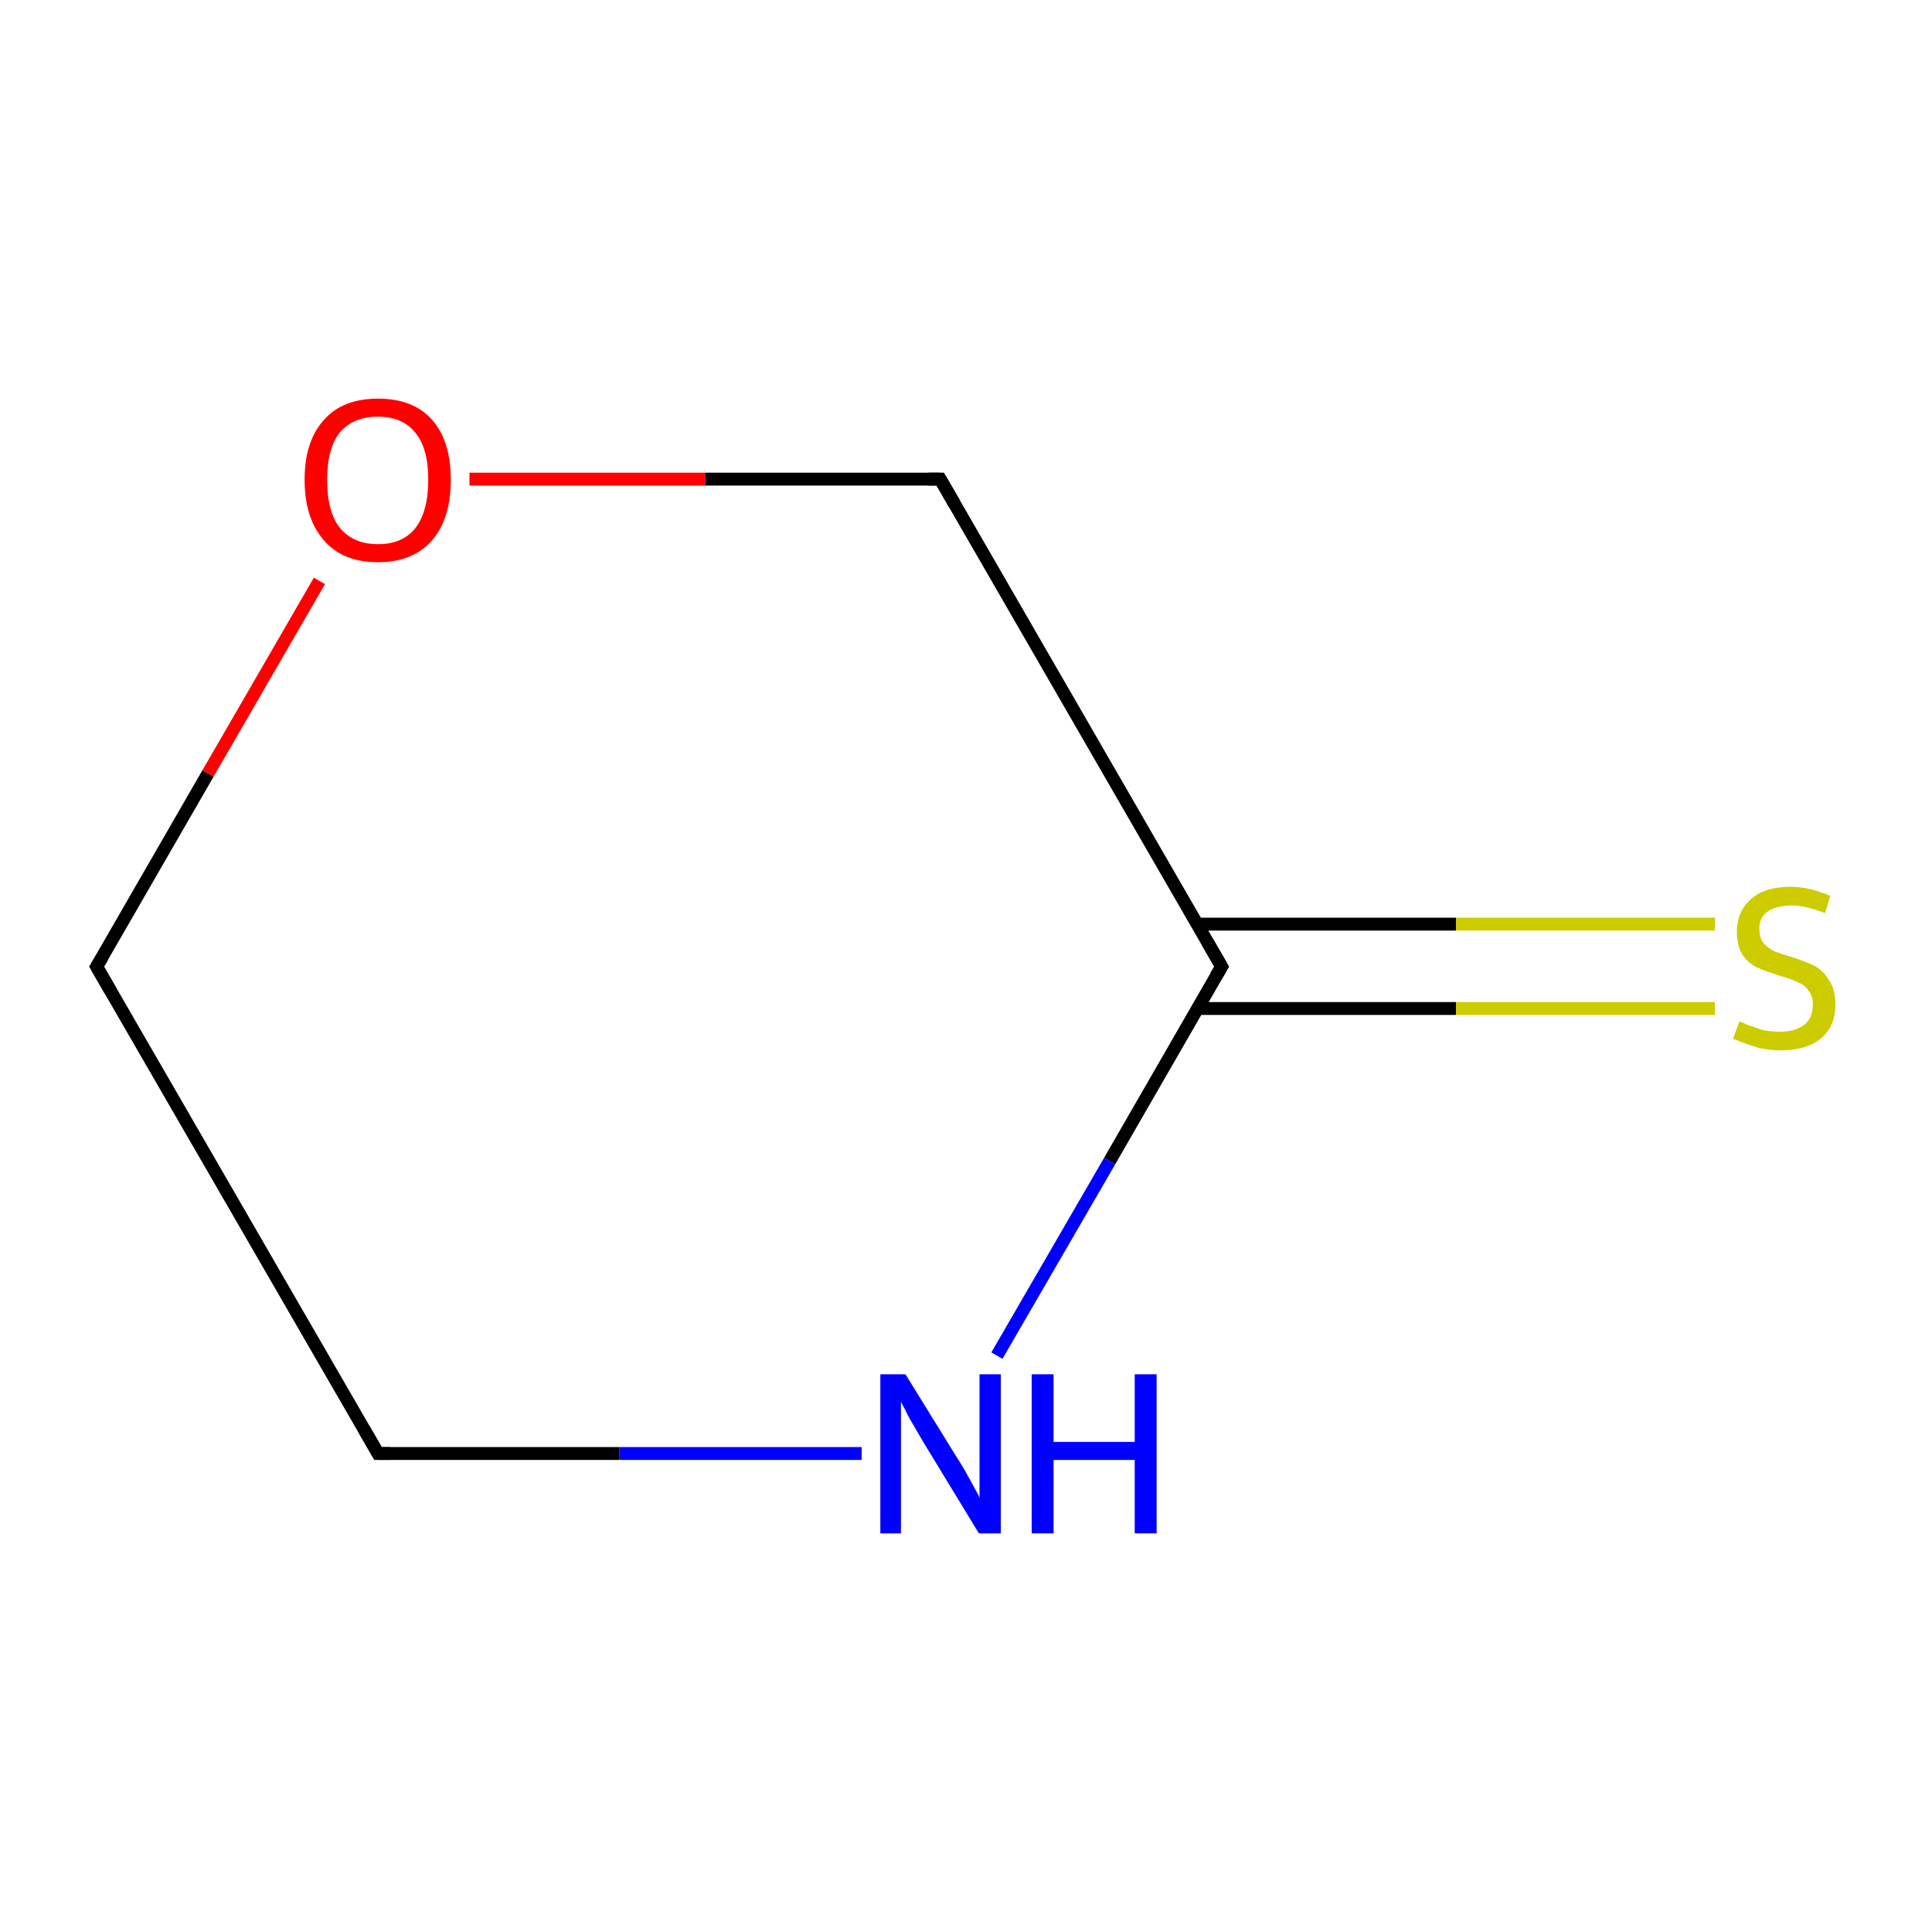 <?xml version='1.0' encoding='iso-8859-1'?>
<svg version='1.1' baseProfile='full'
              xmlns='http://www.w3.org/2000/svg'
                      xmlns:rdkit='http://www.rdkit.org/xml'
                      xmlns:xlink='http://www.w3.org/1999/xlink'
                  xml:space='preserve'
width='300px' height='300px' viewBox='0 0 300 300'>
<!-- END OF HEADER -->
<rect style='opacity:1.0;fill:none;stroke:none' width='300.0' height='300.0' x='0.0' y='0.0'> </rect>
<path class='bond-0 atom-0 atom-1' d='M 58.7,225.7 L 15.0,150.1' style='fill:none;fill-rule:evenodd;stroke:#000000;stroke-width:2.0px;stroke-linecap:butt;stroke-linejoin:miter;stroke-opacity:1' />
<path class='bond-1 atom-1 atom-2' d='M 15.0,150.1 L 32.3,120.1' style='fill:none;fill-rule:evenodd;stroke:#000000;stroke-width:2.0px;stroke-linecap:butt;stroke-linejoin:miter;stroke-opacity:1' />
<path class='bond-1 atom-1 atom-2' d='M 32.3,120.1 L 49.6,90.2' style='fill:none;fill-rule:evenodd;stroke:#FF0000;stroke-width:2.0px;stroke-linecap:butt;stroke-linejoin:miter;stroke-opacity:1' />
<path class='bond-2 atom-2 atom-3' d='M 72.9,74.4 L 109.5,74.4' style='fill:none;fill-rule:evenodd;stroke:#FF0000;stroke-width:2.0px;stroke-linecap:butt;stroke-linejoin:miter;stroke-opacity:1' />
<path class='bond-2 atom-2 atom-3' d='M 109.5,74.4 L 146.0,74.4' style='fill:none;fill-rule:evenodd;stroke:#000000;stroke-width:2.0px;stroke-linecap:butt;stroke-linejoin:miter;stroke-opacity:1' />
<path class='bond-3 atom-3 atom-4' d='M 146.0,74.4 L 189.7,150.1' style='fill:none;fill-rule:evenodd;stroke:#000000;stroke-width:2.0px;stroke-linecap:butt;stroke-linejoin:miter;stroke-opacity:1' />
<path class='bond-4 atom-4 atom-5' d='M 185.9,156.6 L 226.1,156.6' style='fill:none;fill-rule:evenodd;stroke:#000000;stroke-width:2.0px;stroke-linecap:butt;stroke-linejoin:miter;stroke-opacity:1' />
<path class='bond-4 atom-4 atom-5' d='M 226.1,156.6 L 266.3,156.6' style='fill:none;fill-rule:evenodd;stroke:#CCCC00;stroke-width:2.0px;stroke-linecap:butt;stroke-linejoin:miter;stroke-opacity:1' />
<path class='bond-4 atom-4 atom-5' d='M 185.9,143.5 L 226.1,143.5' style='fill:none;fill-rule:evenodd;stroke:#000000;stroke-width:2.0px;stroke-linecap:butt;stroke-linejoin:miter;stroke-opacity:1' />
<path class='bond-4 atom-4 atom-5' d='M 226.1,143.5 L 266.3,143.5' style='fill:none;fill-rule:evenodd;stroke:#CCCC00;stroke-width:2.0px;stroke-linecap:butt;stroke-linejoin:miter;stroke-opacity:1' />
<path class='bond-5 atom-4 atom-6' d='M 189.7,150.1 L 172.3,180.3' style='fill:none;fill-rule:evenodd;stroke:#000000;stroke-width:2.0px;stroke-linecap:butt;stroke-linejoin:miter;stroke-opacity:1' />
<path class='bond-5 atom-4 atom-6' d='M 172.3,180.3 L 154.8,210.5' style='fill:none;fill-rule:evenodd;stroke:#0000FF;stroke-width:2.0px;stroke-linecap:butt;stroke-linejoin:miter;stroke-opacity:1' />
<path class='bond-6 atom-6 atom-0' d='M 133.8,225.7 L 96.2,225.7' style='fill:none;fill-rule:evenodd;stroke:#0000FF;stroke-width:2.0px;stroke-linecap:butt;stroke-linejoin:miter;stroke-opacity:1' />
<path class='bond-6 atom-6 atom-0' d='M 96.2,225.7 L 58.7,225.7' style='fill:none;fill-rule:evenodd;stroke:#000000;stroke-width:2.0px;stroke-linecap:butt;stroke-linejoin:miter;stroke-opacity:1' />
<path d='M 56.5,221.9 L 58.7,225.7 L 60.6,225.7' style='fill:none;stroke:#000000;stroke-width:2.0px;stroke-linecap:butt;stroke-linejoin:miter;stroke-miterlimit:10;stroke-opacity:1;' />
<path d='M 17.2,153.9 L 15.0,150.1 L 15.9,148.6' style='fill:none;stroke:#000000;stroke-width:2.0px;stroke-linecap:butt;stroke-linejoin:miter;stroke-miterlimit:10;stroke-opacity:1;' />
<path d='M 144.2,74.4 L 146.0,74.4 L 148.2,78.2' style='fill:none;stroke:#000000;stroke-width:2.0px;stroke-linecap:butt;stroke-linejoin:miter;stroke-miterlimit:10;stroke-opacity:1;' />
<path d='M 187.5,146.3 L 189.7,150.1 L 188.8,151.6' style='fill:none;stroke:#000000;stroke-width:2.0px;stroke-linecap:butt;stroke-linejoin:miter;stroke-miterlimit:10;stroke-opacity:1;' />
<path class='atom-2' d='M 47.3 74.5
Q 47.3 68.5, 50.3 65.2
Q 53.2 61.9, 58.7 61.9
Q 64.2 61.9, 67.1 65.2
Q 70.0 68.5, 70.0 74.5
Q 70.0 80.5, 67.1 83.9
Q 64.1 87.3, 58.7 87.3
Q 53.2 87.3, 50.3 83.9
Q 47.3 80.5, 47.3 74.5
M 58.7 84.5
Q 62.5 84.5, 64.5 82.0
Q 66.5 79.4, 66.5 74.5
Q 66.5 69.6, 64.5 67.2
Q 62.5 64.7, 58.7 64.7
Q 54.9 64.7, 52.8 67.1
Q 50.8 69.6, 50.8 74.5
Q 50.8 79.5, 52.8 82.0
Q 54.9 84.5, 58.7 84.5
' fill='#FF0000'/>
<path class='atom-5' d='M 270.1 158.6
Q 270.4 158.7, 271.5 159.2
Q 272.7 159.6, 273.9 160.0
Q 275.2 160.2, 276.5 160.2
Q 278.8 160.2, 280.2 159.1
Q 281.5 158.0, 281.5 156.0
Q 281.5 154.6, 280.8 153.8
Q 280.2 152.9, 279.1 152.5
Q 278.1 152.0, 276.3 151.5
Q 274.1 150.8, 272.8 150.2
Q 271.5 149.6, 270.6 148.3
Q 269.7 146.9, 269.7 144.7
Q 269.7 141.6, 271.8 139.7
Q 273.9 137.7, 278.1 137.7
Q 280.9 137.7, 284.2 139.1
L 283.4 141.8
Q 280.4 140.6, 278.2 140.6
Q 275.8 140.6, 274.4 141.6
Q 273.1 142.6, 273.2 144.3
Q 273.2 145.6, 273.8 146.4
Q 274.5 147.2, 275.5 147.7
Q 276.5 148.1, 278.2 148.6
Q 280.4 149.3, 281.8 150.0
Q 283.1 150.7, 284.0 152.2
Q 285.0 153.6, 285.0 156.0
Q 285.0 159.4, 282.7 161.3
Q 280.4 163.1, 276.6 163.1
Q 274.4 163.1, 272.7 162.6
Q 271.1 162.1, 269.1 161.3
L 270.1 158.6
' fill='#CCCC00'/>
<path class='atom-6' d='M 140.6 213.4
L 148.7 226.5
Q 149.5 227.7, 150.8 230.1
Q 152.1 232.4, 152.1 232.6
L 152.1 213.4
L 155.4 213.4
L 155.4 238.1
L 152.0 238.1
L 143.3 223.8
Q 142.3 222.1, 141.2 220.2
Q 140.2 218.2, 139.9 217.7
L 139.9 238.1
L 136.7 238.1
L 136.7 213.4
L 140.6 213.4
' fill='#0000FF'/>
<path class='atom-6' d='M 160.2 213.4
L 163.6 213.4
L 163.6 223.9
L 176.2 223.9
L 176.2 213.4
L 179.6 213.4
L 179.6 238.1
L 176.2 238.1
L 176.2 226.7
L 163.6 226.7
L 163.6 238.1
L 160.2 238.1
L 160.2 213.4
' fill='#0000FF'/>
</svg>
